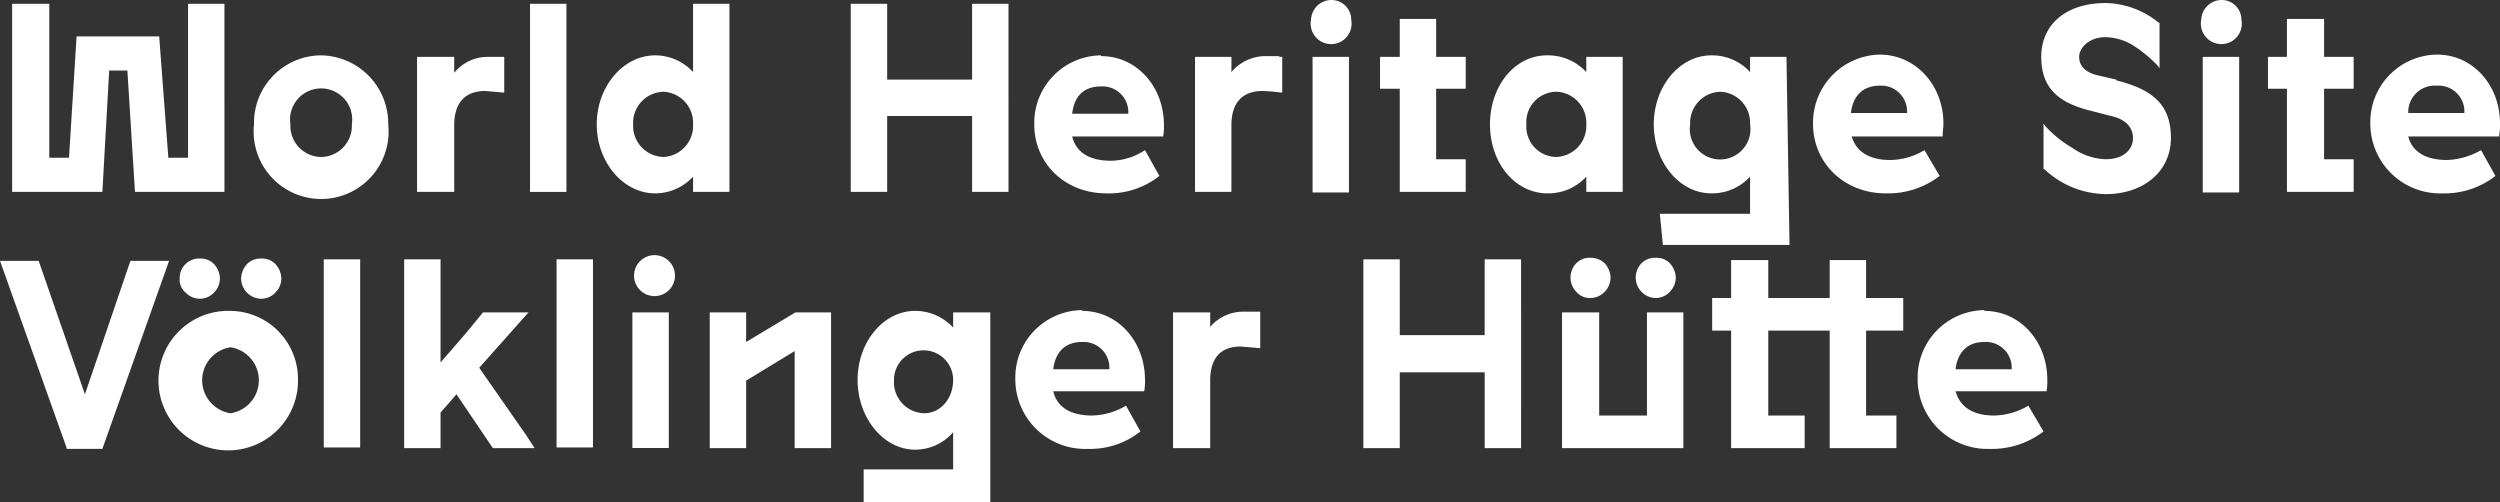 <svg xmlns="http://www.w3.org/2000/svg" viewBox="0 0 329.7 66.2"><rect x="0" y="0" width="329.7" height="66.2" fill="#333333" stroke="none"/><path fill="#fff" d="m17.2 34.4-6 17.6-6.1-17.6H0l8.8 24.7v.1h4.7l8.8-24.8h-5.1zM30.4 41a9.2 9.2 0 1 0 8.9 9.1 9 9 0 0 0-8.9-9.1m0 13.5a4.4 4.4 0 0 1 0-8.7 4.4 4.4 0 0 1 0 8.7m4.1-15.1a2.5 2.5 0 0 0 1.8-.8 2.6 2.6 0 0 0 .8-1.9 2.9 2.9 0 0 0-.8-1.9 2.4 2.4 0 0 0-1.8-.7 2.5 2.5 0 0 0-1.9.7 2.9 2.9 0 0 0-.8 1.9 2.7 2.7 0 0 0 2.7 2.7m-10-4.6a2.5 2.5 0 0 0-.8 1.9 2.2 2.2 0 0 0 .8 1.9 2.6 2.6 0 0 0 1.9.8 2.5 2.5 0 0 0 1.8-.8 2.6 2.6 0 0 0 .8-1.9 2.9 2.9 0 0 0-.8-1.9 2.4 2.4 0 0 0-1.8-.7 2.5 2.5 0 0 0-1.9.7m18.2-.6h4.8v24.81h-4.8zm20.5 14.3 6.5-7.3h-6L61.4 44l-3.3 3.8V34.2h-4.8v24.9h4.8v-4.7l.8-.9 1.3-1.5 4.8 7.1h5.5l-1.1-1.7zm10.2-14.3h4.8v24.81h-4.8zm10 7h4.8v17.88h-4.8zm2.4-7.5a2.7 2.7 0 0 0 0 5.3 2.7 2.7 0 1 0 0-5.3m12.6 11.4v-3.9h-4.8v17.9h4.8v-8.9l6.4-3.9v12.8h4.8V41.2h-4.7l-6.5 3.9zm27.3-1.9a6.8 6.8 0 0 0-5-2.2c-4.2 0-7.6 4.1-7.6 9.1s3.4 9.2 7.6 9.2a6.6 6.6 0 0 0 5-2.3v4.9h-11.8v4.3h16.7v-25h-4.9zm-3.8 11.3a4.1 4.1 0 0 1-4-4.4 3.9 3.9 0 1 1 7.8 0c0 2.5-1.7 4.4-3.8 4.4m43.9-13.4h-1.7a5.8 5.8 0 0 0-4.5 2v-1.9h-4.9v17.9h4.9v-8.9c0-3 1.4-4.5 4-4.5l2.4.2h.2v-4.8h-.4m30 3.1h-11.2v-10h-4.8v24.9h4.8v-10h11.2v10h4.8V34.2h-4.8v10zm21.4 10.6h-6.3V41.2H206v17.9h16V41.2h-4.8zm28.9-20.5h-4.8v5h-8.1v-5h-4.9v5h-2.5v4.3h2.5v15.5h9.7v-4.3h-4.8V43.6h8.1v15.5h8.8v-4.3h-4V43.6h4.9v-4.3h-4.9v-5zm15.6 6.6a8.9 8.9 0 0 0-8.8 9.1 9.2 9.2 0 0 0 9.5 9.2 11.2 11.2 0 0 0 7.1-2.3l-2-3.4a9.2 9.2 0 0 1-4.5 1.3c-2.8 0-4.5-1.1-5.1-3.2h12a7.6 7.6 0 0 0 .1-1.5c0-5.1-3.6-9.1-8.3-9.1m-3.8 7.7c.2-1.8 1.2-3.6 3.8-3.6a3.4 3.4 0 0 1 3.6 3.6zm-115.2-7.8a8.9 8.9 0 0 0-8.8 9.1 9.2 9.2 0 0 0 9.5 9.2 10.7 10.7 0 0 0 7-2.3l-1.9-3.4a9.2 9.2 0 0 1-4.5 1.3c-2.8 0-4.6-1.1-5.1-3.2h12a7.6 7.6 0 0 0 .1-1.5c0-5.1-3.6-9.1-8.3-9.1m-3.8 7.7c.2-1.8 1.2-3.6 3.8-3.6a3.4 3.4 0 0 1 3.6 3.6zm6.3-41.4a8.9 8.9 0 0 0-8.8 9.1c0 5.2 4.1 9.1 9.5 9.1a10.7 10.7 0 0 0 7-2.3l-1.9-3.4a8.3 8.3 0 0 1-4.5 1.4c-2.8 0-4.6-1.1-5.1-3.2h12a7.6 7.6 0 0 0 .1-1.5c0-5.1-3.6-9.1-8.3-9.1m-3.8 7.6c.2-1.8 1.1-3.6 3.8-3.6a3.4 3.4 0 0 1 3.6 3.6zm107.4 10.5a11.1 11.1 0 0 0 7-2.3l-2-3.4a8.9 8.9 0 0 1-4.5 1.3c-2.8 0-4.5-1.1-5.1-3.1h12v-.2c0-.5.1-1 .1-1.5 0-5.1-3.7-9.1-8.4-9.1a9 9 0 0 0-8.8 9.1c0 5.2 4.1 9.2 9.6 9.2m-.8-14.2a3.4 3.4 0 0 1 3.6 3.6h-7.4c.2-1.8 1.2-3.6 3.8-3.6m73.5-4.1a8.9 8.9 0 0 0-8.8 9.1 9.2 9.2 0 0 0 9.5 9.2 10.9 10.9 0 0 0 7-2.3l-1.9-3.4a9.6 9.6 0 0 1-4.5 1.3c-2.8 0-4.6-1.1-5.1-3.1h12v-.2a7.6 7.6 0 0 0 .1-1.5c0-5.1-3.6-9.1-8.3-9.1m-3.8 7.7a3.5 3.5 0 0 1 3.8-3.6 3.4 3.4 0 0 1 3.6 3.6zM14.4 9.3h2.4l1 16h11.8V.5h-4.8v20.3h-2.6L21 4.9v-.1H10.1l-1 16H6.5V.5H1.6v24.8h11.9l.9-16zm27.9-2a8.9 8.9 0 0 0-8.8 9.1 8.9 8.9 0 1 0 17.7 0 9 9 0 0 0-8.9-9.1m.1 13.4h-.1a4.1 4.1 0 0 1-4-4.3 4.1 4.1 0 1 1 8.1 0 4.1 4.1 0 0 1-4 4.3m17.5-4.2c0-2.9 1.4-4.5 4.1-4.5l2.3.2h.2V7.5h-2.1a5.7 5.7 0 0 0-4.5 2.1V7.5H55v17.8h4.9zm10-16h4.8v24.81h-4.8zm26.3 24.8V.5h-4.8v9a6.8 6.8 0 0 0-5-2.2c-4.2 0-7.7 4.1-7.7 9.1s3.5 9.1 7.7 9.1a6.8 6.8 0 0 0 5-2.2v2zm-8.7-4.6a4.1 4.1 0 0 1-4-4.3 4.1 4.1 0 0 1 4-4.3 4.1 4.1 0 0 1 3.9 4.3 4.1 4.1 0 0 1-3.9 4.3m40.7-10.2H117V.5h-4.8v24.8h4.8v-10h11.2v10h4.8V.5h-4.8v10zm40.5-3.1H167a5.9 5.9 0 0 0-4.6 2.1v-2h-4.8v17.8h4.8v-8.8c0-2.9 1.4-4.5 4.1-4.5a23.9 23.9 0 0 1 2.4.2h.2V7.5h-.4m4.4 0h4.8v17.88h-4.8zm2.5-7.5a2.7 2.7 0 0 0-2.7 2.6 2.7 2.7 0 1 0 5.3 0 2.6 2.6 0 0 0-2.6-2.6m9 25.3h8.7V21h-3.9v-9.3h3.9V7.5h-3.9v-5h-4.8v5H182v4.2h2.6v13.6zm24.6 0h4.8V7.5h-4.8v2a6.9 6.9 0 0 0-5.2-2.2c-4.2 0-7.5 4-7.5 9.1s3.3 9.1 7.6 9.1a6.8 6.8 0 0 0 5.1-2.2zm-4-4.6a4 4 0 0 1-3.9-4.3 4 4 0 0 1 4-4.3 4.1 4.1 0 0 1 3.9 4.3 4.1 4.1 0 0 1-4 4.3m20.5 4.8a6.8 6.8 0 0 0 5.1-2.2v4.9h-11.9l.4 4.1H236l-.4-24.8h-4.8v2a6.8 6.8 0 0 0-5.1-2.2c-4.2 0-7.6 4.1-7.6 9.1s3.4 9.1 7.6 9.1m1.2-13.4a4.1 4.1 0 0 1 3.9 4.3 4 4 0 1 1-7.9 0 4.1 4.1 0 0 1 4-4.3m52.2-1.6-2.6-.6c-1.5-.4-2.3-1.2-2.3-2.4s1.3-2.6 3.5-2.6a7.3 7.3 0 0 1 3.8 1.2 17.8 17.8 0 0 1 3 2.5l.3.4V3h-.1a11.4 11.4 0 0 0-7-2.6c-5.2 0-8.5 2.8-8.5 7.1s2.5 6.1 6.5 7.1l2.7.7c1.9.4 2.9 1.5 2.9 2.9s-1.1 2.8-3.6 2.8a8 8 0 0 1-4.4-1.5 15.1 15.1 0 0 1-3.5-2.8l-.3-.4v6h.1a12 12 0 0 0 8.1 3.3c5 0 8.6-3 8.6-7.4s-2.4-6.4-7.2-7.6M293 0a2.7 2.7 0 0 0-2.7 2.6 2.7 2.7 0 1 0 5.3 0A2.6 2.6 0 0 0 293 0m-2.5 7.5h4.8v17.88h-4.8zm16-5h-4.9v5h-2.5v4.2h2.5v13.6h8.8V21h-3.9v-9.3h3.9V7.5h-3.9v-5zm-88.1 36.8a2.5 2.5 0 0 0 1.8-.8 2.7 2.7 0 0 0 .8-1.9 2.9 2.9 0 0 0-.8-1.9 2.4 2.4 0 0 0-1.8-.7 2.5 2.5 0 0 0-1.9.7 2.7 2.7 0 0 0 0 3.8 2.6 2.6 0 0 0 1.9.8m-10.5-4.6a2.7 2.7 0 0 0 0 3.8 2.3 2.3 0 0 0 1.8.8 2.6 2.6 0 0 0 1.9-.8 2.7 2.7 0 0 0 .8-1.9 2.9 2.9 0 0 0-.8-1.9 2.6 2.6 0 0 0-1.9-.7 2.4 2.4 0 0 0-1.8.7"/></svg>